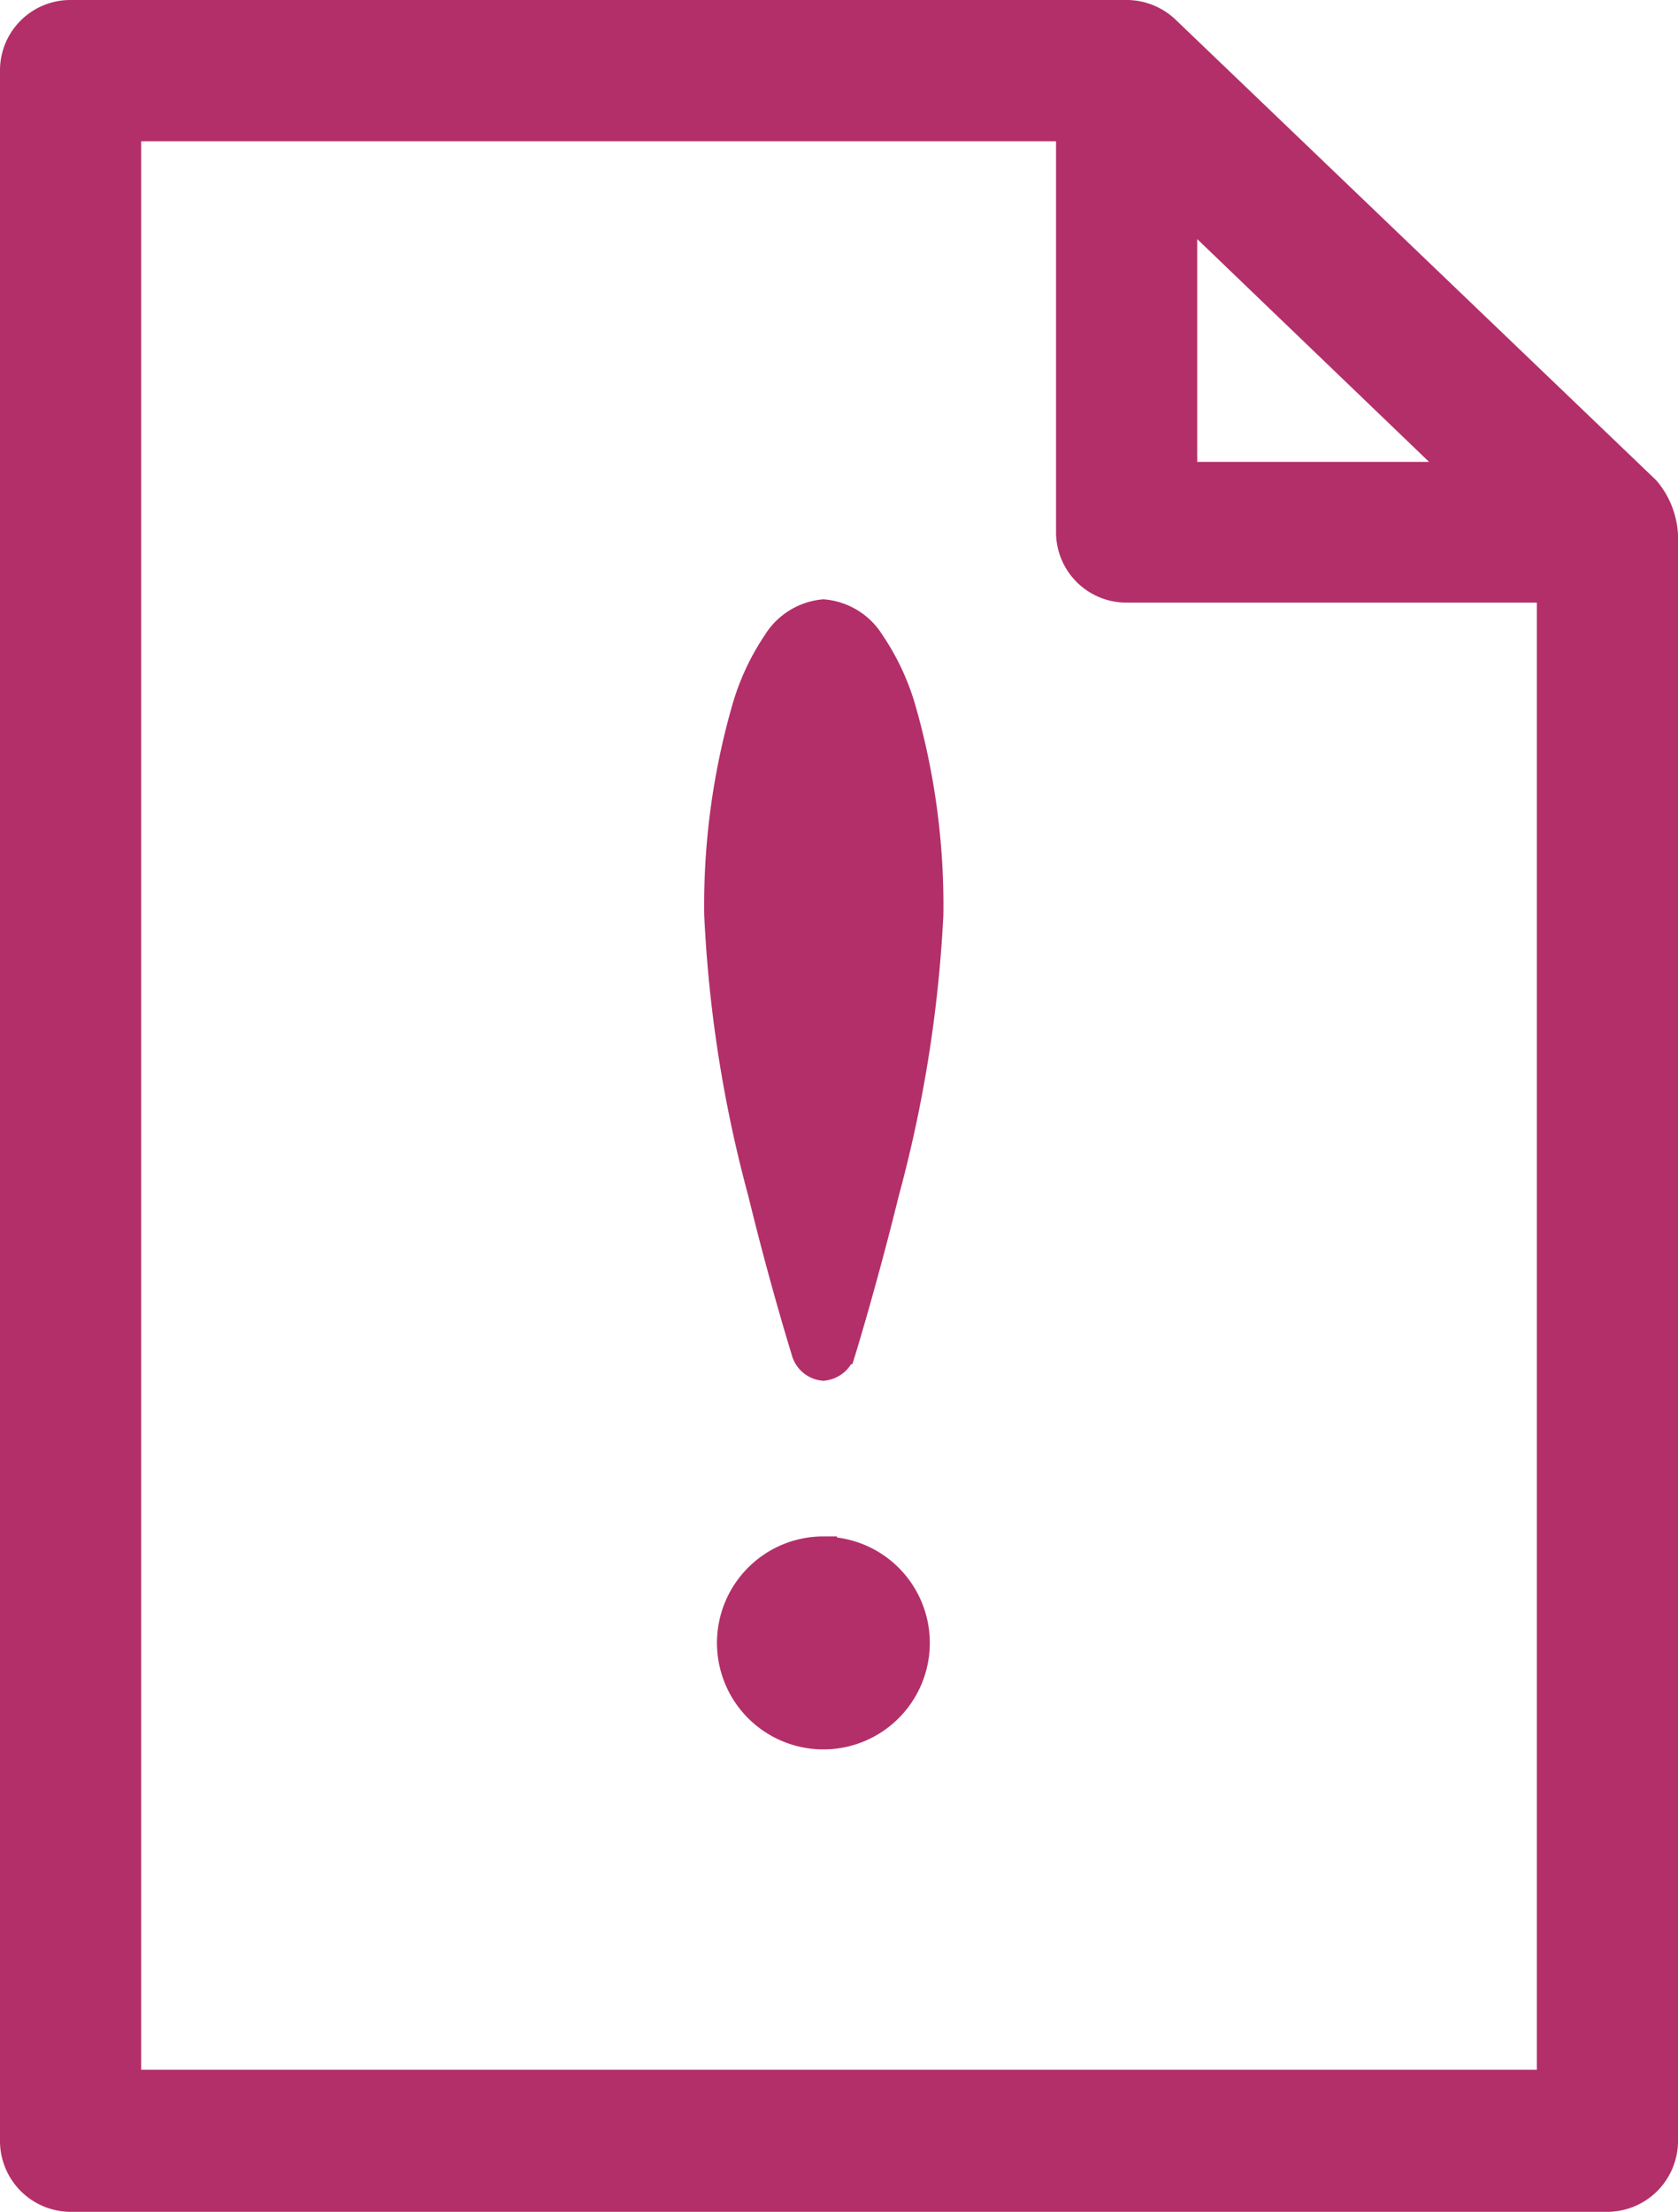 <svg xmlns="http://www.w3.org/2000/svg" viewBox="0 0 61.81 81.41">
  <defs>
    <style>
      .cls-1, .cls-2 {
        fill: #b32f69;
      }

      .cls-2 {
        stroke: #b32f69;
        stroke-miterlimit: 10;
      }
    </style>
  </defs>
  <g id="Ebene_2" data-name="Ebene 2">
    <g id="Layer_1" data-name="Layer 1">
      <g id="g13270">
        <path id="path5033-1-4-9" class="cls-1" d="M2.6,0A2.59,2.59,0,0,0,0,2.6V78.81a2.61,2.61,0,0,0,2.6,2.6H59.21a2.61,2.61,0,0,0,2.6-2.6V19.68a3.32,3.32,0,0,0-.8-2L43.3.72A2.63,2.63,0,0,0,41.56,0ZM5.2,5.2H38.9V19.58a2.59,2.59,0,0,0,2.6,2.6H56.61v54H5.2ZM44.1,8.8,52.64,17H44.1Z"/>
      </g>
      <path class="cls-2" d="M30.33,22.56a2.3,2.3,0,0,1,1.76,1.09,8.6,8.6,0,0,1,1.16,2.49,26.19,26.19,0,0,1,1,7.52A48.11,48.11,0,0,1,32.62,43.9c-.8,3.25-1.59,5.81-1.59,5.81a.82.82,0,0,1-.7.61.79.79,0,0,1-.69-.61s-.8-2.56-1.59-5.81a47.48,47.48,0,0,1-1.61-10.24,26.19,26.19,0,0,1,1-7.52,8.6,8.6,0,0,1,1.15-2.49A2.3,2.3,0,0,1,30.33,22.56Z"/>
      <path class="cls-2" d="M30.33,57.06a3.41,3.41,0,0,1,3.42,3.41h0a3.42,3.42,0,1,1-3.42-3.42Z"/>
    </g>
  </g>
</svg>
